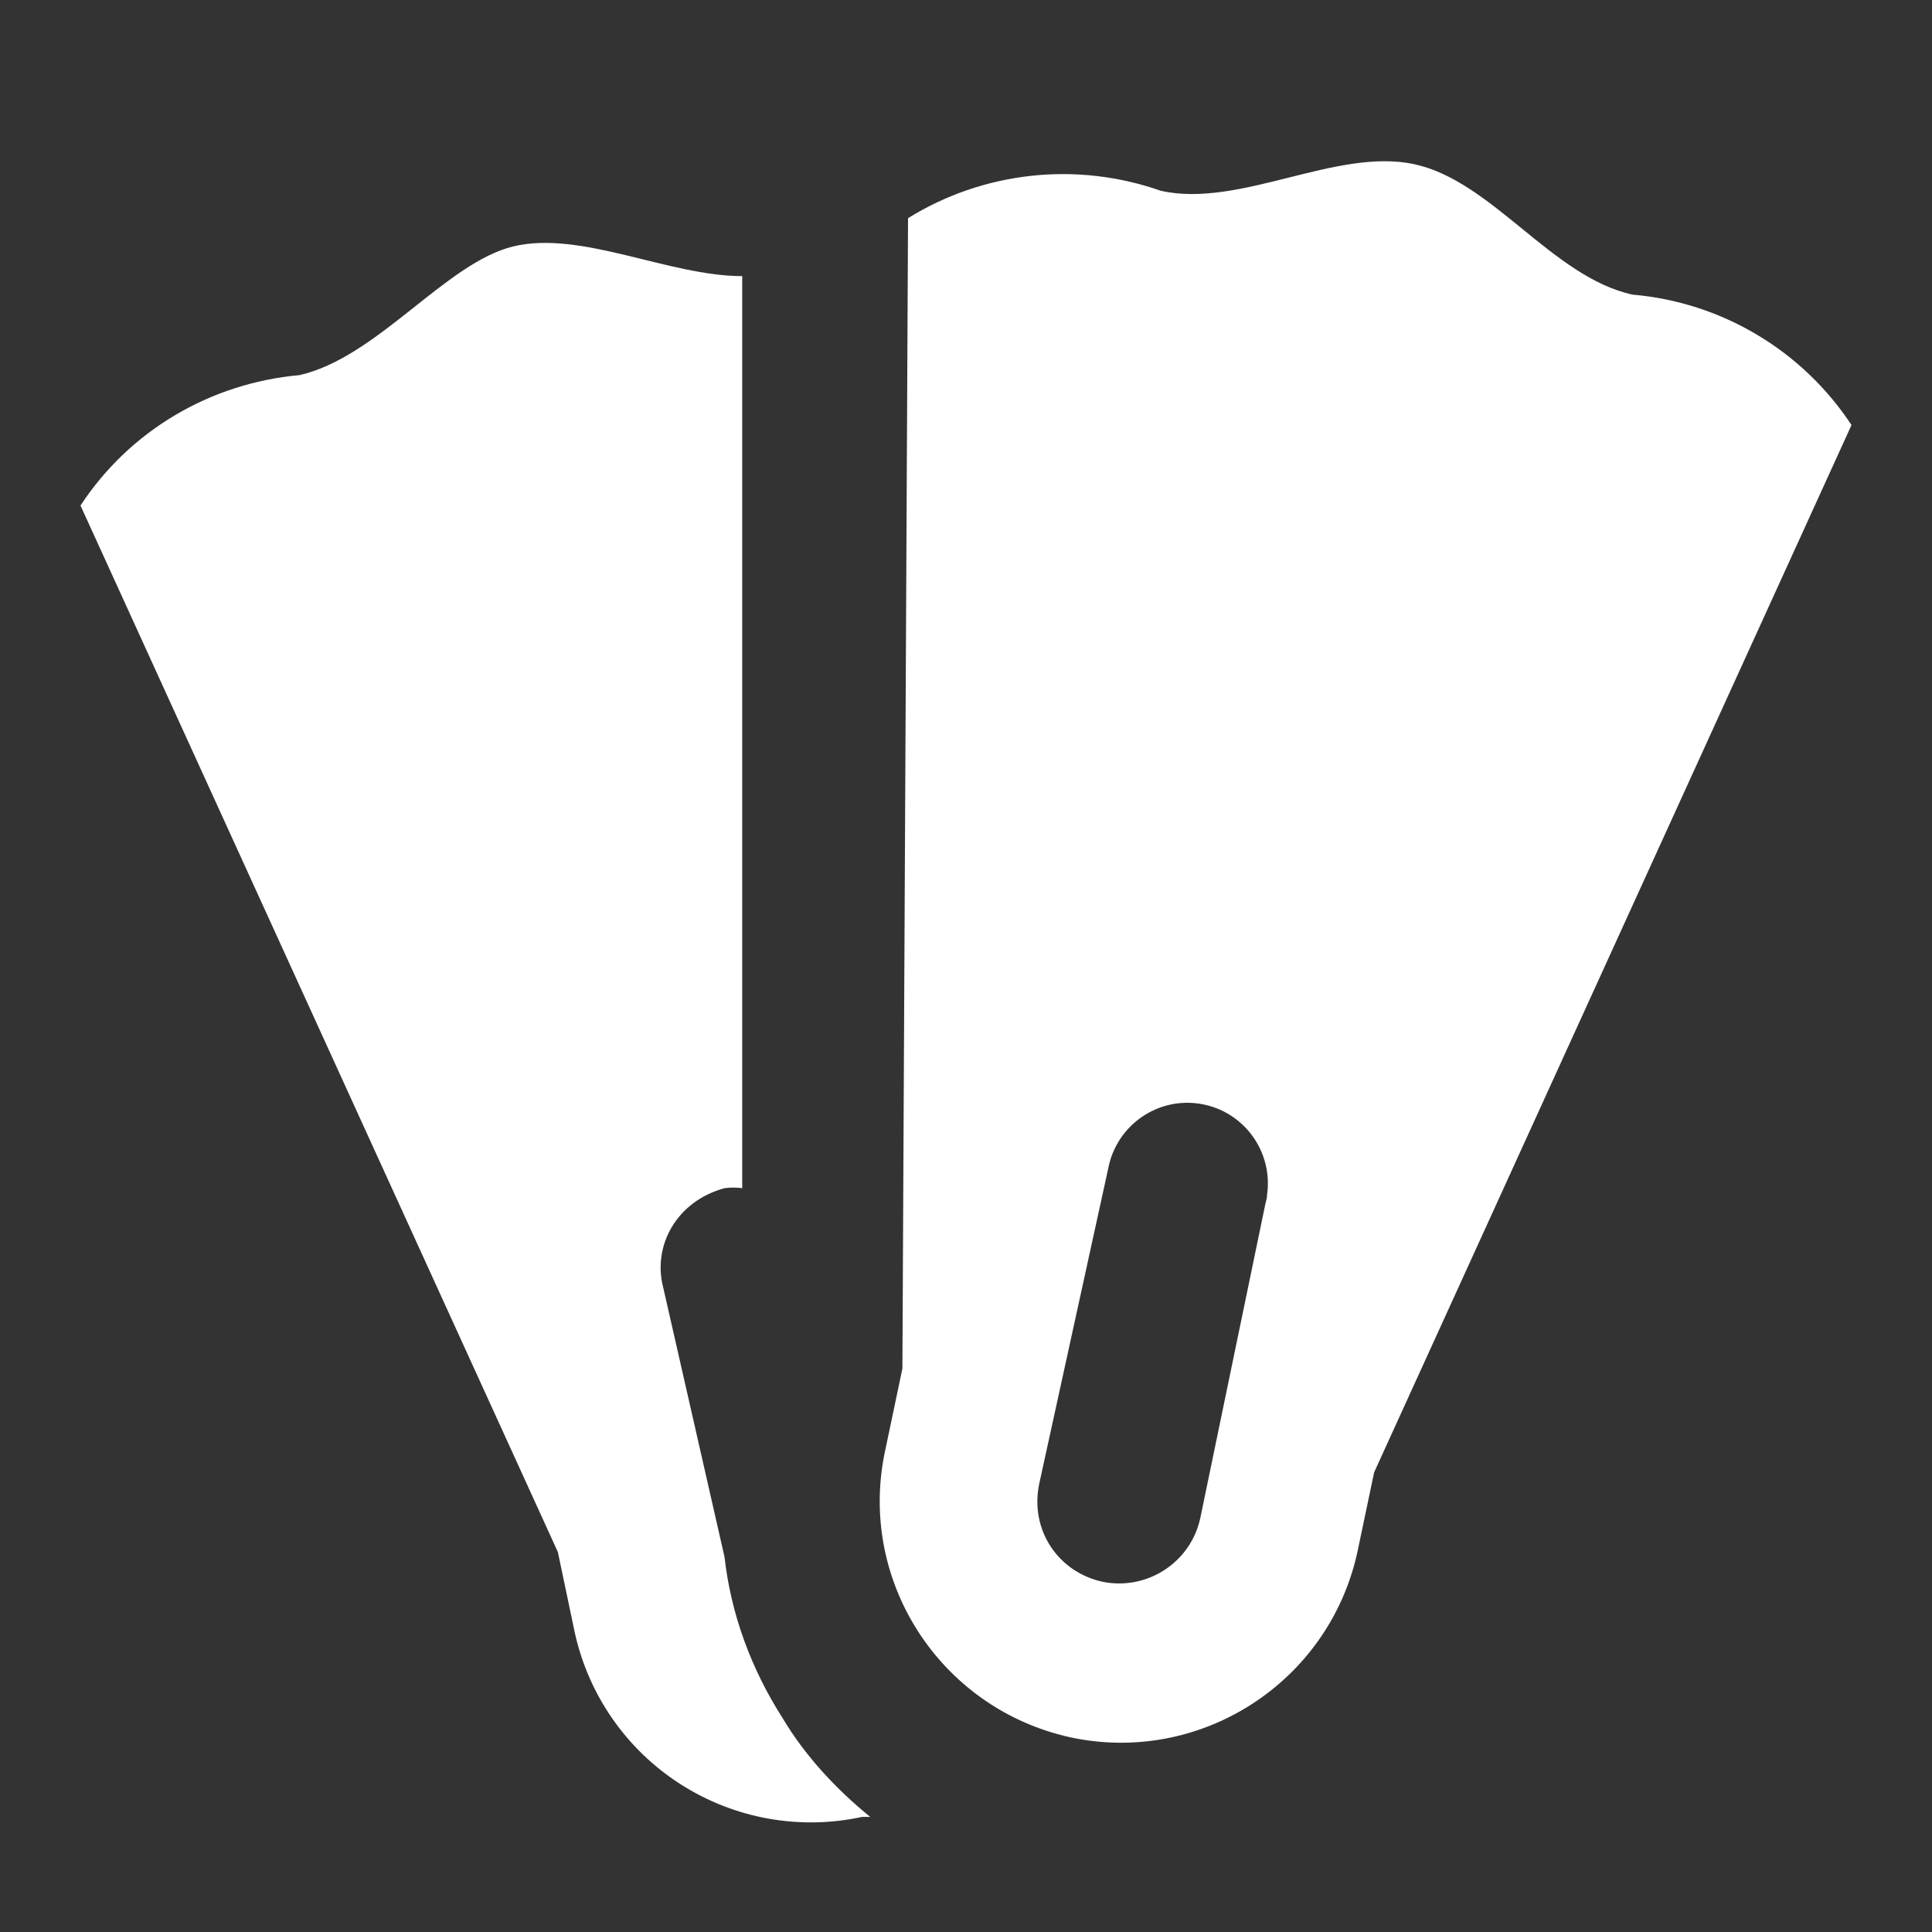 <?xml version="1.0" encoding="UTF-8"?> <svg xmlns="http://www.w3.org/2000/svg" width="24" height="24" viewBox="0 0 24 24" fill="none"><rect x="0" y="0" width="24" height="24" fill="#333333" stroke="none"/><path d="M20.28 3.66C19.28 3.44 18.54 2.25 17.57 2.04C16.6 1.83 15.4 2.59 14.42 2.37C13.904 2.189 13.355 2.125 12.811 2.184C12.268 2.243 11.745 2.422 11.28 2.71L11.21 17L11 18C10.64 19.62 11.67 21.22 13.29 21.58C14.9 21.93 16.5 20.91 16.86 19.29L17.07 18.29L23 5.28C22.698 4.822 22.297 4.438 21.826 4.158C21.355 3.877 20.826 3.707 20.28 3.66ZM14.91 18.86C14.79 19.41 14.25 19.76 13.7 19.65C13.14 19.53 12.79 19 12.91 18.43L13.77 14.5C13.822 14.245 13.971 14.021 14.186 13.874C14.4 13.727 14.664 13.669 14.92 13.714C15.176 13.758 15.405 13.9 15.558 14.111C15.711 14.321 15.777 14.582 15.74 14.84C15.74 14.88 15.73 14.91 15.72 14.95L14.91 18.86ZM9.72 21.34C9.33 20.73 9.08 20.05 9 19.34L8.24 16C8.1 15.47 8.41 14.92 9 14.76C9.073 14.75 9.147 14.75 9.22 14.76V3.43C8.31 3.43 7.22 2.86 6.38 3.06C5.54 3.26 4.69 4.44 3.72 4.66C2.61 4.76 1.61 5.35 1 6.28L6.93 19.28L7.14 20.28C7.311 21.057 7.782 21.734 8.452 22.163C9.121 22.592 9.933 22.739 10.71 22.57H10.81C10.38 22.22 10 21.81 9.72 21.34Z" fill="white"></path></svg> 